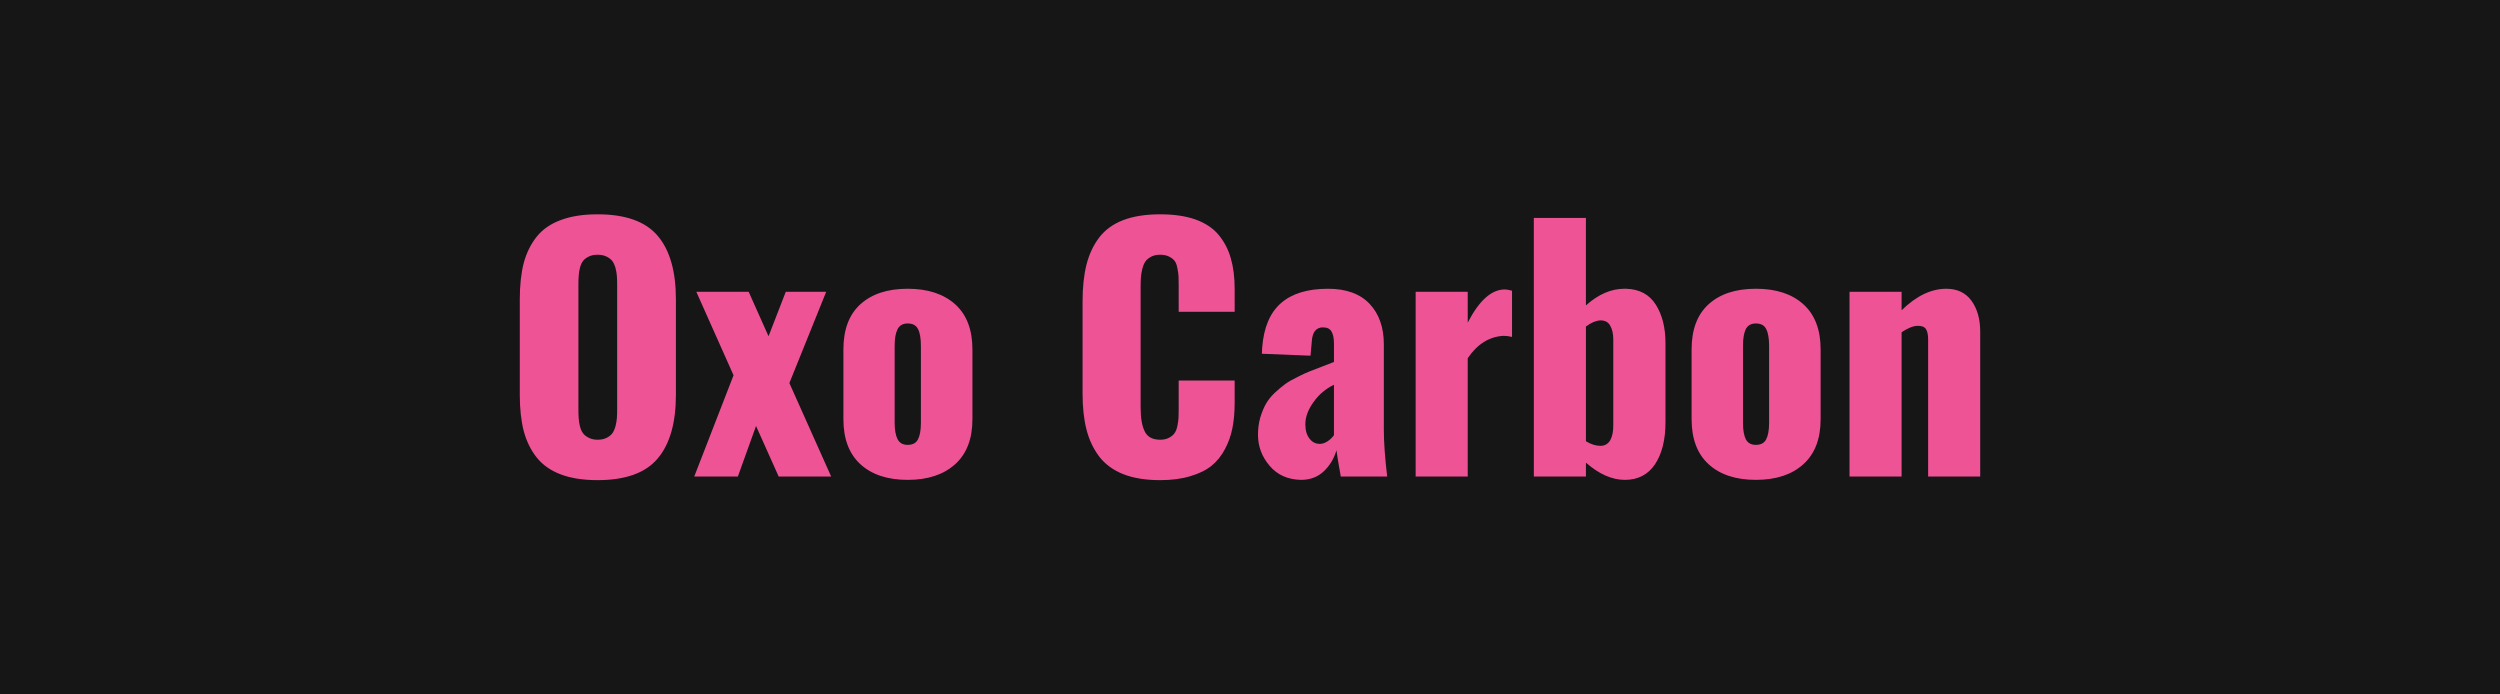 <svg xmlns="http://www.w3.org/2000/svg" width="180" height="50" viewBox="0 0 180 50"><rect width="100%" height="100%" fill="#161616"/><path fill="#EE5396" d="M43.025 34.57q-1.55 0-2.64-.41-1.1-.41-1.75-1.23-.64-.81-.93-1.91-.28-1.1-.28-2.59v-6.88q0-1.5.28-2.6.29-1.09.93-1.9.65-.81 1.75-1.21 1.09-.41 2.64-.41 3.02 0 4.33 1.55 1.31 1.54 1.31 4.57v6.88q0 3.03-1.31 4.58-1.31 1.56-4.33 1.56m-.63-3.05q.26.14.63.14t.64-.13.42-.33q.14-.19.23-.51.08-.31.1-.59.02-.27.02-.65v-8.93q0-.37-.02-.65-.02-.27-.1-.58-.09-.31-.23-.5-.15-.19-.42-.32t-.64-.13-.63.13q-.27.13-.41.31-.15.19-.23.51t-.09.58q-.02.26-.02.65v8.93q0 .39.02.65.01.27.09.59t.23.51q.14.19.41.32m10.73 2.79h-3.14l2.83-7.29-2.68-6.01h3.77l1.43 3.2 1.24-3.2h2.91l-2.65 6.57 3.01 6.73h-3.78l-1.63-3.64zm15.65-.89q-1.25 1.13-3.42 1.13-2.18 0-3.41-1.13-1.22-1.12-1.22-3.24v-5.02q0-2.14 1.22-3.25 1.23-1.12 3.41-1.12 2.17 0 3.42 1.12 1.24 1.12 1.24 3.25v5.02q0 2.12-1.24 3.24m-3.42-1.39q.54 0 .74-.4.21-.4.21-1.19V24.9q0-.81-.21-1.21-.2-.4-.74-.4-.52 0-.73.41t-.21 1.2v5.54q0 .77.21 1.18t.73.41m18.18 2.54q-1.56 0-2.66-.43-1.1-.44-1.74-1.28-.63-.84-.91-1.94t-.28-2.58V21.7q0-1.52.28-2.64.28-1.11.91-1.95.64-.84 1.73-1.26 1.1-.42 2.67-.42 1.5 0 2.56.38 1.07.39 1.67 1.13t.86 1.68q.27.94.27 2.19v1.64h-4.03v-1.87q0-.44-.01-.67-.01-.22-.08-.58-.06-.35-.19-.53t-.4-.32-.65-.14-.65.14-.41.34q-.14.19-.23.54-.08.34-.1.62t-.02.7v8.68q0 1.12.3 1.71.29.59 1.11.59.37 0 .63-.14.27-.14.4-.33.14-.19.21-.54t.08-.61.01-.68V27.4h4.03v1.61q0 1-.16 1.81t-.54 1.52q-.37.71-.97 1.2-.6.48-1.54.75-.93.28-2.15.28m11.49-2.61q.27 0 .55-.18.29-.19.47-.45V27.7q-.9.44-1.48 1.26-.58.81-.58 1.59 0 .65.3 1.03.29.38.74.38m-1.36 2.59q-1.42-.03-2.25-1.01-.84-.98-.84-2.24 0-.65.16-1.22.17-.57.4-.98.23-.42.64-.81.42-.39.75-.63.34-.25.9-.52.55-.28.89-.41.34-.14.91-.35.58-.22.82-.32v-1.32q0-.56-.17-.86-.17-.31-.62-.31-.76 0-.81 1.06l-.09.98-3.5-.14q0-.03.01-.22t.01-.22q.17-2.18 1.36-3.21 1.18-1.03 3.38-1.03 1.97 0 3 1.09 1.02 1.09 1.02 2.91v6.18q0 1.28.24 3.34h-3.34q-.29-1.62-.31-1.89-.27.91-.92 1.52t-1.64.61m12.01-.24h-3.75v-13.3h3.75v2.22q1.23-2.39 2.67-2.39.2 0 .52.09v3.33q-.31-.08-.61-.08-1.54.08-2.58 1.61zm9.55-2.21h.02q.47-.01.7-.42.22-.42.21-1.09v-6.15q0-.62-.23-1.01-.22-.36-.65-.36h-.08q-.46.03-1.01.44v8.26q.55.33 1.04.33m3.94 1.32q-.76 1.13-2.17 1.13-1.4 0-2.81-1.24v1h-3.75V15.69h3.75v6.3q1.34-1.2 2.77-1.2h.12q1.44.04 2.14 1.14t.7 2.79v5.67q0 1.9-.75 3.03m10.68 0q-1.24 1.13-3.42 1.13t-3.41-1.13q-1.22-1.12-1.22-3.24v-5.02q0-2.14 1.22-3.25 1.23-1.12 3.41-1.12t3.42 1.12 1.24 3.25v5.02q0 2.12-1.24 3.24m-3.42-1.39q.54 0 .74-.4.21-.4.21-1.19V24.9q0-.81-.21-1.21-.2-.4-.74-.4-.52 0-.73.41-.2.41-.2 1.2v5.54q0 .77.2 1.18.21.41.73.41m10.49 2.28h-3.75v-13.3h3.75v1.33q1.58-1.55 3.22-1.55 1.18 0 1.81.86.63.87.63 2.23v10.43h-3.75v-9.87q0-.51-.16-.75t-.59-.23q-.47 0-1.16.46z"/></svg>